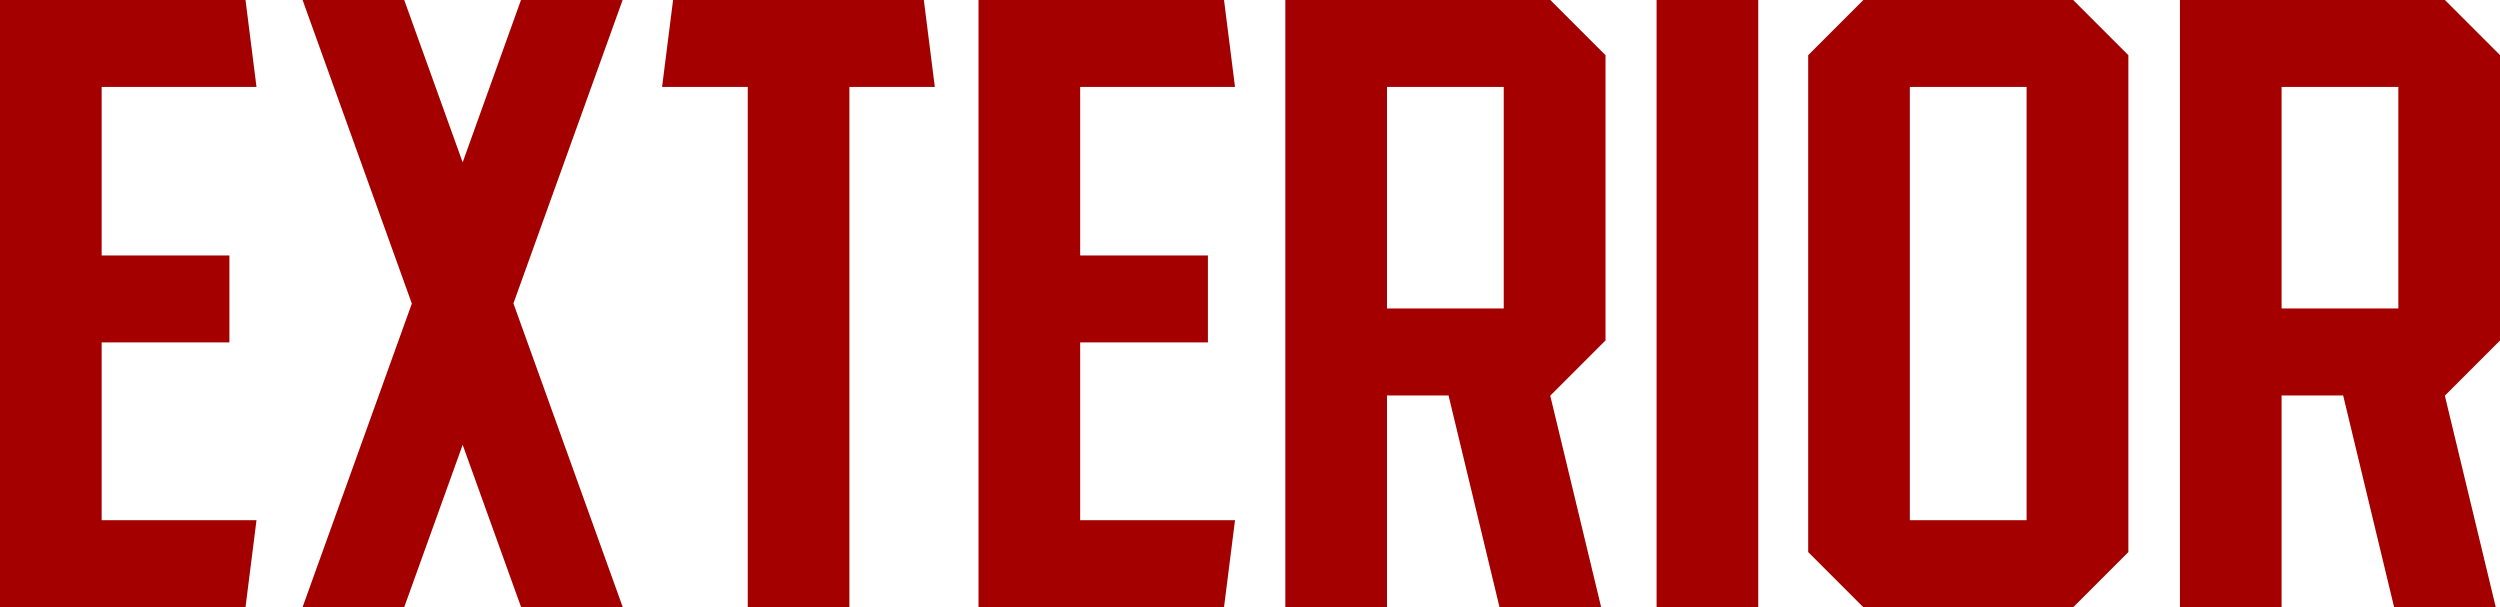<?xml version="1.0" encoding="UTF-8"?><svg id="_レイヤー_2" xmlns="http://www.w3.org/2000/svg" viewBox="0 0 200.2 48.63"><defs><style>.cls-1{fill:#a40000;}</style></defs><g id="_レイヤー_1-2"><path class="cls-1" d="M8.14,41.66h12.4l-.88,6.96H0V0h19.66l.88,6.96h-12.4v13.5h10.23v6.96h-10.23v14.23Z"/><path class="cls-1" d="M41.12,24.31l8.75,24.31h-8.14l-4.68-13-4.68,13h-8.14l8.75-24.31L24.23,0h8.14l4.68,13L41.72,0h8.14l-8.75,24.31Z"/><path class="cls-1" d="M74.88,6.96h-6.86v41.66h-8.14V6.96h-6.86l.88-6.96h20.08l.88,6.96Z"/><path class="cls-1" d="M86.5,41.66h12.4l-.88,6.96h-19.66V0h19.66l.88,6.96h-12.4v13.5h10.23v6.96h-10.23v14.23Z"/><path class="cls-1" d="M124.14,31.67h0l4.08,16.95h-8.14l-4.08-16.95h-4.93v16.96h-8.14V0h21.22c1.73,1.73,2.69,2.69,4.42,4.42v22.84c-1.73,1.73-2.69,2.69-4.42,4.42ZM120.42,6.96h-9.35v17.74h9.35V6.96Z"/><path class="cls-1" d="M132.66,48.63V0h8.14v48.63h-8.14Z"/><path class="cls-1" d="M170.44,4.42v39.79c-1.73,1.72-2.69,2.69-4.42,4.42h-16.8c-1.73-1.72-2.69-2.69-4.42-4.42V4.42c1.72-1.72,2.69-2.69,4.42-4.42h16.8c1.72,1.73,2.69,2.69,4.42,4.42ZM162.29,6.96h-9.35v34.7h9.35V6.96Z"/><path class="cls-1" d="M195.78,31.67h0l4.08,16.95h-8.14l-4.08-16.95h-4.93v16.96h-8.14V0h21.22c1.73,1.73,2.69,2.69,4.42,4.42v22.84c-1.73,1.73-2.69,2.69-4.42,4.42ZM192.06,6.96h-9.35v17.74h9.35V6.96Z"/></g></svg>